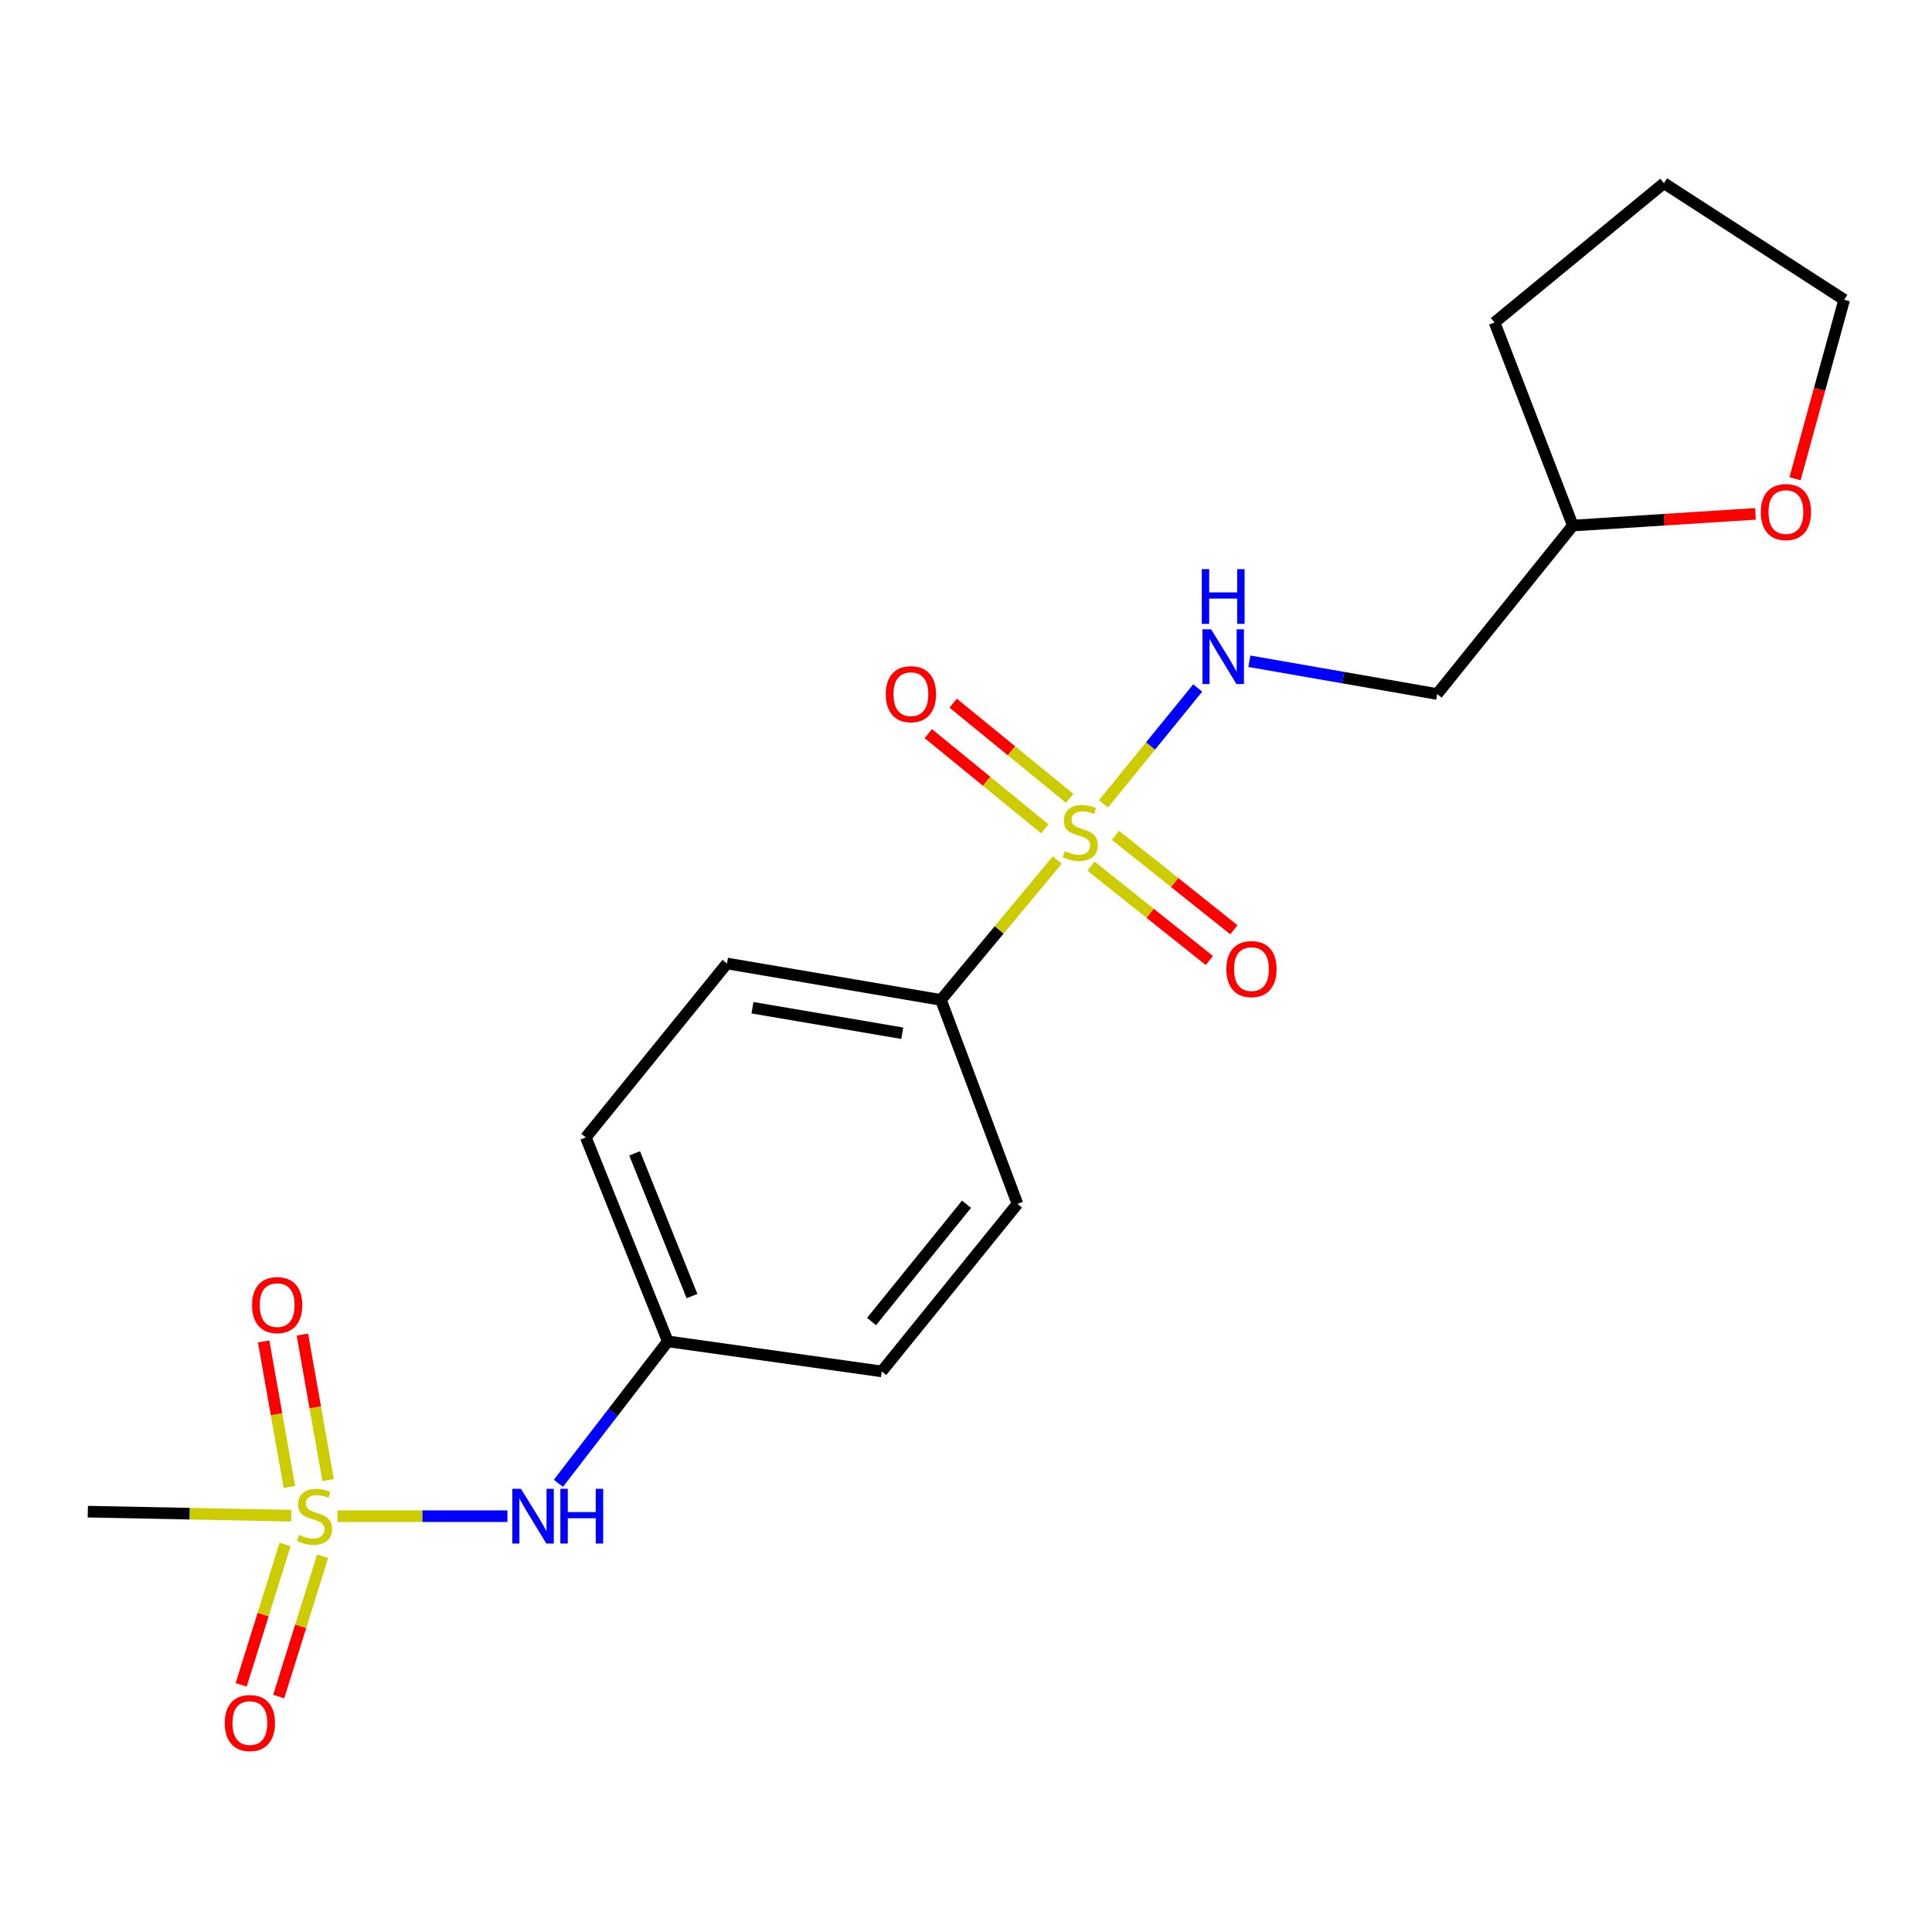 <?xml version='1.0' encoding='iso-8859-1'?>
<svg version='1.1' baseProfile='full'
              xmlns='http://www.w3.org/2000/svg'
                      xmlns:rdkit='http://www.rdkit.org/xml'
                      xmlns:xlink='http://www.w3.org/1999/xlink'
                  xml:space='preserve'
width='1000px' height='1000px' viewBox='0 0 1000 1000'>
<!-- END OF HEADER -->
<rect style='opacity:1.0;fill:#FFFFFF;stroke:none' width='1000' height='1000' x='0' y='0'> </rect>
<path class='bond-1' d='M 571.14,416.075 L 595.533,386.095' style='fill:none;fill-rule:evenodd;stroke:#CCCC00;stroke-width:6px;stroke-linecap:butt;stroke-linejoin:miter;stroke-opacity:1' />
<path class='bond-1' d='M 595.533,386.095 L 619.926,356.115' style='fill:none;fill-rule:evenodd;stroke:#0000FF;stroke-width:6px;stroke-linecap:butt;stroke-linejoin:miter;stroke-opacity:1' />
<path class='bond-2' d='M 547.229,445.15 L 517.133,481.353' style='fill:none;fill-rule:evenodd;stroke:#CCCC00;stroke-width:6px;stroke-linecap:butt;stroke-linejoin:miter;stroke-opacity:1' />
<path class='bond-2' d='M 517.133,481.353 L 487.036,517.556' style='fill:none;fill-rule:evenodd;stroke:#000000;stroke-width:6px;stroke-linecap:butt;stroke-linejoin:miter;stroke-opacity:1' />
<path class='bond-4' d='M 564.695,448.298 L 595.326,472.729' style='fill:none;fill-rule:evenodd;stroke:#CCCC00;stroke-width:6px;stroke-linecap:butt;stroke-linejoin:miter;stroke-opacity:1' />
<path class='bond-4' d='M 595.326,472.729 L 625.958,497.16' style='fill:none;fill-rule:evenodd;stroke:#FF0000;stroke-width:6px;stroke-linecap:butt;stroke-linejoin:miter;stroke-opacity:1' />
<path class='bond-4' d='M 577.391,432.38 L 608.023,456.811' style='fill:none;fill-rule:evenodd;stroke:#CCCC00;stroke-width:6px;stroke-linecap:butt;stroke-linejoin:miter;stroke-opacity:1' />
<path class='bond-4' d='M 608.023,456.811 L 638.654,481.242' style='fill:none;fill-rule:evenodd;stroke:#FF0000;stroke-width:6px;stroke-linecap:butt;stroke-linejoin:miter;stroke-opacity:1' />
<path class='bond-5' d='M 553.661,413.221 L 523.515,388.588' style='fill:none;fill-rule:evenodd;stroke:#CCCC00;stroke-width:6px;stroke-linecap:butt;stroke-linejoin:miter;stroke-opacity:1' />
<path class='bond-5' d='M 523.515,388.588 L 493.369,363.956' style='fill:none;fill-rule:evenodd;stroke:#FF0000;stroke-width:6px;stroke-linecap:butt;stroke-linejoin:miter;stroke-opacity:1' />
<path class='bond-5' d='M 540.777,428.989 L 510.631,404.356' style='fill:none;fill-rule:evenodd;stroke:#CCCC00;stroke-width:6px;stroke-linecap:butt;stroke-linejoin:miter;stroke-opacity:1' />
<path class='bond-5' d='M 510.631,404.356 L 480.485,379.723' style='fill:none;fill-rule:evenodd;stroke:#FF0000;stroke-width:6px;stroke-linecap:butt;stroke-linejoin:miter;stroke-opacity:1' />
<path class='bond-0' d='M 174.703,784.771 L 218.67,784.771' style='fill:none;fill-rule:evenodd;stroke:#CCCC00;stroke-width:6px;stroke-linecap:butt;stroke-linejoin:miter;stroke-opacity:1' />
<path class='bond-0' d='M 218.67,784.771 L 262.636,784.771' style='fill:none;fill-rule:evenodd;stroke:#0000FF;stroke-width:6px;stroke-linecap:butt;stroke-linejoin:miter;stroke-opacity:1' />
<path class='bond-6' d='M 169.834,766.103 L 163.173,728.438' style='fill:none;fill-rule:evenodd;stroke:#CCCC00;stroke-width:6px;stroke-linecap:butt;stroke-linejoin:miter;stroke-opacity:1' />
<path class='bond-6' d='M 163.173,728.438 L 156.513,690.773' style='fill:none;fill-rule:evenodd;stroke:#FF0000;stroke-width:6px;stroke-linecap:butt;stroke-linejoin:miter;stroke-opacity:1' />
<path class='bond-6' d='M 149.783,769.649 L 143.123,731.984' style='fill:none;fill-rule:evenodd;stroke:#CCCC00;stroke-width:6px;stroke-linecap:butt;stroke-linejoin:miter;stroke-opacity:1' />
<path class='bond-6' d='M 143.123,731.984 L 136.463,694.319' style='fill:none;fill-rule:evenodd;stroke:#FF0000;stroke-width:6px;stroke-linecap:butt;stroke-linejoin:miter;stroke-opacity:1' />
<path class='bond-7' d='M 147.549,799.415 L 136.188,835.739' style='fill:none;fill-rule:evenodd;stroke:#CCCC00;stroke-width:6px;stroke-linecap:butt;stroke-linejoin:miter;stroke-opacity:1' />
<path class='bond-7' d='M 136.188,835.739 L 124.828,872.064' style='fill:none;fill-rule:evenodd;stroke:#FF0000;stroke-width:6px;stroke-linecap:butt;stroke-linejoin:miter;stroke-opacity:1' />
<path class='bond-7' d='M 166.982,805.493 L 155.622,841.817' style='fill:none;fill-rule:evenodd;stroke:#CCCC00;stroke-width:6px;stroke-linecap:butt;stroke-linejoin:miter;stroke-opacity:1' />
<path class='bond-7' d='M 155.622,841.817 L 144.261,878.142' style='fill:none;fill-rule:evenodd;stroke:#FF0000;stroke-width:6px;stroke-linecap:butt;stroke-linejoin:miter;stroke-opacity:1' />
<path class='bond-13' d='M 150.782,784.532 L 98.118,783.481' style='fill:none;fill-rule:evenodd;stroke:#CCCC00;stroke-width:6px;stroke-linecap:butt;stroke-linejoin:miter;stroke-opacity:1' />
<path class='bond-13' d='M 98.118,783.481 L 45.455,782.43' style='fill:none;fill-rule:evenodd;stroke:#000000;stroke-width:6px;stroke-linecap:butt;stroke-linejoin:miter;stroke-opacity:1' />
<path class='bond-8' d='M 646.672,342.262 L 695.276,350.74' style='fill:none;fill-rule:evenodd;stroke:#0000FF;stroke-width:6px;stroke-linecap:butt;stroke-linejoin:miter;stroke-opacity:1' />
<path class='bond-8' d='M 695.276,350.74 L 743.879,359.219' style='fill:none;fill-rule:evenodd;stroke:#000000;stroke-width:6px;stroke-linecap:butt;stroke-linejoin:miter;stroke-opacity:1' />
<path class='bond-10' d='M 487.036,517.556 L 376.29,498.698' style='fill:none;fill-rule:evenodd;stroke:#000000;stroke-width:6px;stroke-linecap:butt;stroke-linejoin:miter;stroke-opacity:1' />
<path class='bond-10' d='M 467.006,534.8 L 389.484,521.6' style='fill:none;fill-rule:evenodd;stroke:#000000;stroke-width:6px;stroke-linecap:butt;stroke-linejoin:miter;stroke-opacity:1' />
<path class='bond-11' d='M 487.036,517.556 L 526.629,623.121' style='fill:none;fill-rule:evenodd;stroke:#000000;stroke-width:6px;stroke-linecap:butt;stroke-linejoin:miter;stroke-opacity:1' />
<path class='bond-3' d='M 289.023,767.755 L 317.34,731.02' style='fill:none;fill-rule:evenodd;stroke:#0000FF;stroke-width:6px;stroke-linecap:butt;stroke-linejoin:miter;stroke-opacity:1' />
<path class='bond-3' d='M 317.34,731.02 L 345.657,694.285' style='fill:none;fill-rule:evenodd;stroke:#000000;stroke-width:6px;stroke-linecap:butt;stroke-linejoin:miter;stroke-opacity:1' />
<path class='bond-14' d='M 743.879,359.219 L 814.094,272.025' style='fill:none;fill-rule:evenodd;stroke:#000000;stroke-width:6px;stroke-linecap:butt;stroke-linejoin:miter;stroke-opacity:1' />
<path class='bond-9' d='M 908.624,265.975 L 861.359,269' style='fill:none;fill-rule:evenodd;stroke:#FF0000;stroke-width:6px;stroke-linecap:butt;stroke-linejoin:miter;stroke-opacity:1' />
<path class='bond-9' d='M 861.359,269 L 814.094,272.025' style='fill:none;fill-rule:evenodd;stroke:#000000;stroke-width:6px;stroke-linecap:butt;stroke-linejoin:miter;stroke-opacity:1' />
<path class='bond-17' d='M 929.102,247.799 L 941.824,201.473' style='fill:none;fill-rule:evenodd;stroke:#FF0000;stroke-width:6px;stroke-linecap:butt;stroke-linejoin:miter;stroke-opacity:1' />
<path class='bond-17' d='M 941.824,201.473 L 954.545,155.148' style='fill:none;fill-rule:evenodd;stroke:#000000;stroke-width:6px;stroke-linecap:butt;stroke-linejoin:miter;stroke-opacity:1' />
<path class='bond-15' d='M 376.29,498.698 L 303.225,588.732' style='fill:none;fill-rule:evenodd;stroke:#000000;stroke-width:6px;stroke-linecap:butt;stroke-linejoin:miter;stroke-opacity:1' />
<path class='bond-16' d='M 526.629,623.121 L 456.403,709.84' style='fill:none;fill-rule:evenodd;stroke:#000000;stroke-width:6px;stroke-linecap:butt;stroke-linejoin:miter;stroke-opacity:1' />
<path class='bond-16' d='M 500.271,623.314 L 451.113,684.017' style='fill:none;fill-rule:evenodd;stroke:#000000;stroke-width:6px;stroke-linecap:butt;stroke-linejoin:miter;stroke-opacity:1' />
<path class='bond-12' d='M 345.657,694.285 L 456.403,709.84' style='fill:none;fill-rule:evenodd;stroke:#000000;stroke-width:6px;stroke-linecap:butt;stroke-linejoin:miter;stroke-opacity:1' />
<path class='bond-20' d='M 345.657,694.285 L 303.225,588.732' style='fill:none;fill-rule:evenodd;stroke:#000000;stroke-width:6px;stroke-linecap:butt;stroke-linejoin:miter;stroke-opacity:1' />
<path class='bond-20' d='M 358.185,670.858 L 328.482,596.97' style='fill:none;fill-rule:evenodd;stroke:#000000;stroke-width:6px;stroke-linecap:butt;stroke-linejoin:miter;stroke-opacity:1' />
<path class='bond-18' d='M 814.094,272.025 L 773.585,166.924' style='fill:none;fill-rule:evenodd;stroke:#000000;stroke-width:6px;stroke-linecap:butt;stroke-linejoin:miter;stroke-opacity:1' />
<path class='bond-21' d='M 954.545,155.148 L 861.254,94.82' style='fill:none;fill-rule:evenodd;stroke:#000000;stroke-width:6px;stroke-linecap:butt;stroke-linejoin:miter;stroke-opacity:1' />
<path class='bond-19' d='M 773.585,166.924 L 861.254,94.82' style='fill:none;fill-rule:evenodd;stroke:#000000;stroke-width:6px;stroke-linecap:butt;stroke-linejoin:miter;stroke-opacity:1' />
<path  class='atom-0' d='M 551.129 440.556
Q 551.449 440.676, 552.769 441.236
Q 554.089 441.796, 555.529 442.156
Q 557.009 442.476, 558.449 442.476
Q 561.129 442.476, 562.689 441.196
Q 564.249 439.876, 564.249 437.596
Q 564.249 436.036, 563.449 435.076
Q 562.689 434.116, 561.489 433.596
Q 560.289 433.076, 558.289 432.476
Q 555.769 431.716, 554.249 430.996
Q 552.769 430.276, 551.689 428.756
Q 550.649 427.236, 550.649 424.676
Q 550.649 421.116, 553.049 418.916
Q 555.489 416.716, 560.289 416.716
Q 563.569 416.716, 567.289 418.276
L 566.369 421.356
Q 562.969 419.956, 560.409 419.956
Q 557.649 419.956, 556.129 421.116
Q 554.609 422.236, 554.649 424.196
Q 554.649 425.716, 555.409 426.636
Q 556.209 427.556, 557.329 428.076
Q 558.489 428.596, 560.409 429.196
Q 562.969 429.996, 564.489 430.796
Q 566.009 431.596, 567.089 433.236
Q 568.209 434.836, 568.209 437.596
Q 568.209 441.516, 565.569 443.636
Q 562.969 445.716, 558.609 445.716
Q 556.089 445.716, 554.169 445.156
Q 552.289 444.636, 550.049 443.716
L 551.129 440.556
' fill='#CCCC00'/>
<path  class='atom-1' d='M 154.796 794.491
Q 155.116 794.611, 156.436 795.171
Q 157.756 795.731, 159.196 796.091
Q 160.676 796.411, 162.116 796.411
Q 164.796 796.411, 166.356 795.131
Q 167.916 793.811, 167.916 791.531
Q 167.916 789.971, 167.116 789.011
Q 166.356 788.051, 165.156 787.531
Q 163.956 787.011, 161.956 786.411
Q 159.436 785.651, 157.916 784.931
Q 156.436 784.211, 155.356 782.691
Q 154.316 781.171, 154.316 778.611
Q 154.316 775.051, 156.716 772.851
Q 159.156 770.651, 163.956 770.651
Q 167.236 770.651, 170.956 772.211
L 170.036 775.291
Q 166.636 773.891, 164.076 773.891
Q 161.316 773.891, 159.796 775.051
Q 158.276 776.171, 158.316 778.131
Q 158.316 779.651, 159.076 780.571
Q 159.876 781.491, 160.996 782.011
Q 162.156 782.531, 164.076 783.131
Q 166.636 783.931, 168.156 784.731
Q 169.676 785.531, 170.756 787.171
Q 171.876 788.771, 171.876 791.531
Q 171.876 795.451, 169.236 797.571
Q 166.636 799.651, 162.276 799.651
Q 159.756 799.651, 157.836 799.091
Q 155.956 798.571, 153.716 797.651
L 154.796 794.491
' fill='#CCCC00'/>
<path  class='atom-2' d='M 626.862 325.738
L 636.142 340.738
Q 637.062 342.218, 638.542 344.898
Q 640.022 347.578, 640.102 347.738
L 640.102 325.738
L 643.862 325.738
L 643.862 354.058
L 639.982 354.058
L 630.022 337.658
Q 628.862 335.738, 627.622 333.538
Q 626.422 331.338, 626.062 330.658
L 626.062 354.058
L 622.382 354.058
L 622.382 325.738
L 626.862 325.738
' fill='#0000FF'/>
<path  class='atom-2' d='M 622.042 294.586
L 625.882 294.586
L 625.882 306.626
L 640.362 306.626
L 640.362 294.586
L 644.202 294.586
L 644.202 322.906
L 640.362 322.906
L 640.362 309.826
L 625.882 309.826
L 625.882 322.906
L 622.042 322.906
L 622.042 294.586
' fill='#0000FF'/>
<path  class='atom-4' d='M 269.646 770.611
L 278.926 785.611
Q 279.846 787.091, 281.326 789.771
Q 282.806 792.451, 282.886 792.611
L 282.886 770.611
L 286.646 770.611
L 286.646 798.931
L 282.766 798.931
L 272.806 782.531
Q 271.646 780.611, 270.406 778.411
Q 269.206 776.211, 268.846 775.531
L 268.846 798.931
L 265.166 798.931
L 265.166 770.611
L 269.646 770.611
' fill='#0000FF'/>
<path  class='atom-4' d='M 290.046 770.611
L 293.886 770.611
L 293.886 782.651
L 308.366 782.651
L 308.366 770.611
L 312.206 770.611
L 312.206 798.931
L 308.366 798.931
L 308.366 785.851
L 293.886 785.851
L 293.886 798.931
L 290.046 798.931
L 290.046 770.611
' fill='#0000FF'/>
<path  class='atom-5' d='M 634.76 501.606
Q 634.76 494.806, 638.12 491.006
Q 641.48 487.206, 647.76 487.206
Q 654.04 487.206, 657.4 491.006
Q 660.76 494.806, 660.76 501.606
Q 660.76 508.486, 657.36 512.406
Q 653.96 516.286, 647.76 516.286
Q 641.52 516.286, 638.12 512.406
Q 634.76 508.526, 634.76 501.606
M 647.76 513.086
Q 652.08 513.086, 654.4 510.206
Q 656.76 507.286, 656.76 501.606
Q 656.76 496.046, 654.4 493.246
Q 652.08 490.406, 647.76 490.406
Q 643.44 490.406, 641.08 493.206
Q 638.76 496.006, 638.76 501.606
Q 638.76 507.326, 641.08 510.206
Q 643.44 513.086, 647.76 513.086
' fill='#FF0000'/>
<path  class='atom-6' d='M 458.482 359.299
Q 458.482 352.499, 461.842 348.699
Q 465.202 344.899, 471.482 344.899
Q 477.762 344.899, 481.122 348.699
Q 484.482 352.499, 484.482 359.299
Q 484.482 366.179, 481.082 370.099
Q 477.682 373.979, 471.482 373.979
Q 465.242 373.979, 461.842 370.099
Q 458.482 366.219, 458.482 359.299
M 471.482 370.779
Q 475.802 370.779, 478.122 367.899
Q 480.482 364.979, 480.482 359.299
Q 480.482 353.739, 478.122 350.939
Q 475.802 348.099, 471.482 348.099
Q 467.162 348.099, 464.802 350.899
Q 462.482 353.699, 462.482 359.299
Q 462.482 365.019, 464.802 367.899
Q 467.162 370.779, 471.482 370.779
' fill='#FF0000'/>
<path  class='atom-7' d='M 130.463 675.519
Q 130.463 668.719, 133.823 664.919
Q 137.183 661.119, 143.463 661.119
Q 149.743 661.119, 153.103 664.919
Q 156.463 668.719, 156.463 675.519
Q 156.463 682.399, 153.063 686.319
Q 149.663 690.199, 143.463 690.199
Q 137.223 690.199, 133.823 686.319
Q 130.463 682.439, 130.463 675.519
M 143.463 686.999
Q 147.783 686.999, 150.103 684.119
Q 152.463 681.199, 152.463 675.519
Q 152.463 669.959, 150.103 667.159
Q 147.783 664.319, 143.463 664.319
Q 139.143 664.319, 136.783 667.119
Q 134.463 669.919, 134.463 675.519
Q 134.463 681.239, 136.783 684.119
Q 139.143 686.999, 143.463 686.999
' fill='#FF0000'/>
<path  class='atom-8' d='M 116.334 891.842
Q 116.334 885.042, 119.694 881.242
Q 123.054 877.442, 129.334 877.442
Q 135.614 877.442, 138.974 881.242
Q 142.334 885.042, 142.334 891.842
Q 142.334 898.722, 138.934 902.642
Q 135.534 906.522, 129.334 906.522
Q 123.094 906.522, 119.694 902.642
Q 116.334 898.762, 116.334 891.842
M 129.334 903.322
Q 133.654 903.322, 135.974 900.442
Q 138.334 897.522, 138.334 891.842
Q 138.334 886.282, 135.974 883.482
Q 133.654 880.642, 129.334 880.642
Q 125.014 880.642, 122.654 883.442
Q 120.334 886.242, 120.334 891.842
Q 120.334 897.562, 122.654 900.442
Q 125.014 903.322, 129.334 903.322
' fill='#FF0000'/>
<path  class='atom-10' d='M 911.387 265.046
Q 911.387 258.246, 914.747 254.446
Q 918.107 250.646, 924.387 250.646
Q 930.667 250.646, 934.027 254.446
Q 937.387 258.246, 937.387 265.046
Q 937.387 271.926, 933.987 275.846
Q 930.587 279.726, 924.387 279.726
Q 918.147 279.726, 914.747 275.846
Q 911.387 271.966, 911.387 265.046
M 924.387 276.526
Q 928.707 276.526, 931.027 273.646
Q 933.387 270.726, 933.387 265.046
Q 933.387 259.486, 931.027 256.686
Q 928.707 253.846, 924.387 253.846
Q 920.067 253.846, 917.707 256.646
Q 915.387 259.446, 915.387 265.046
Q 915.387 270.766, 917.707 273.646
Q 920.067 276.526, 924.387 276.526
' fill='#FF0000'/>
</svg>
